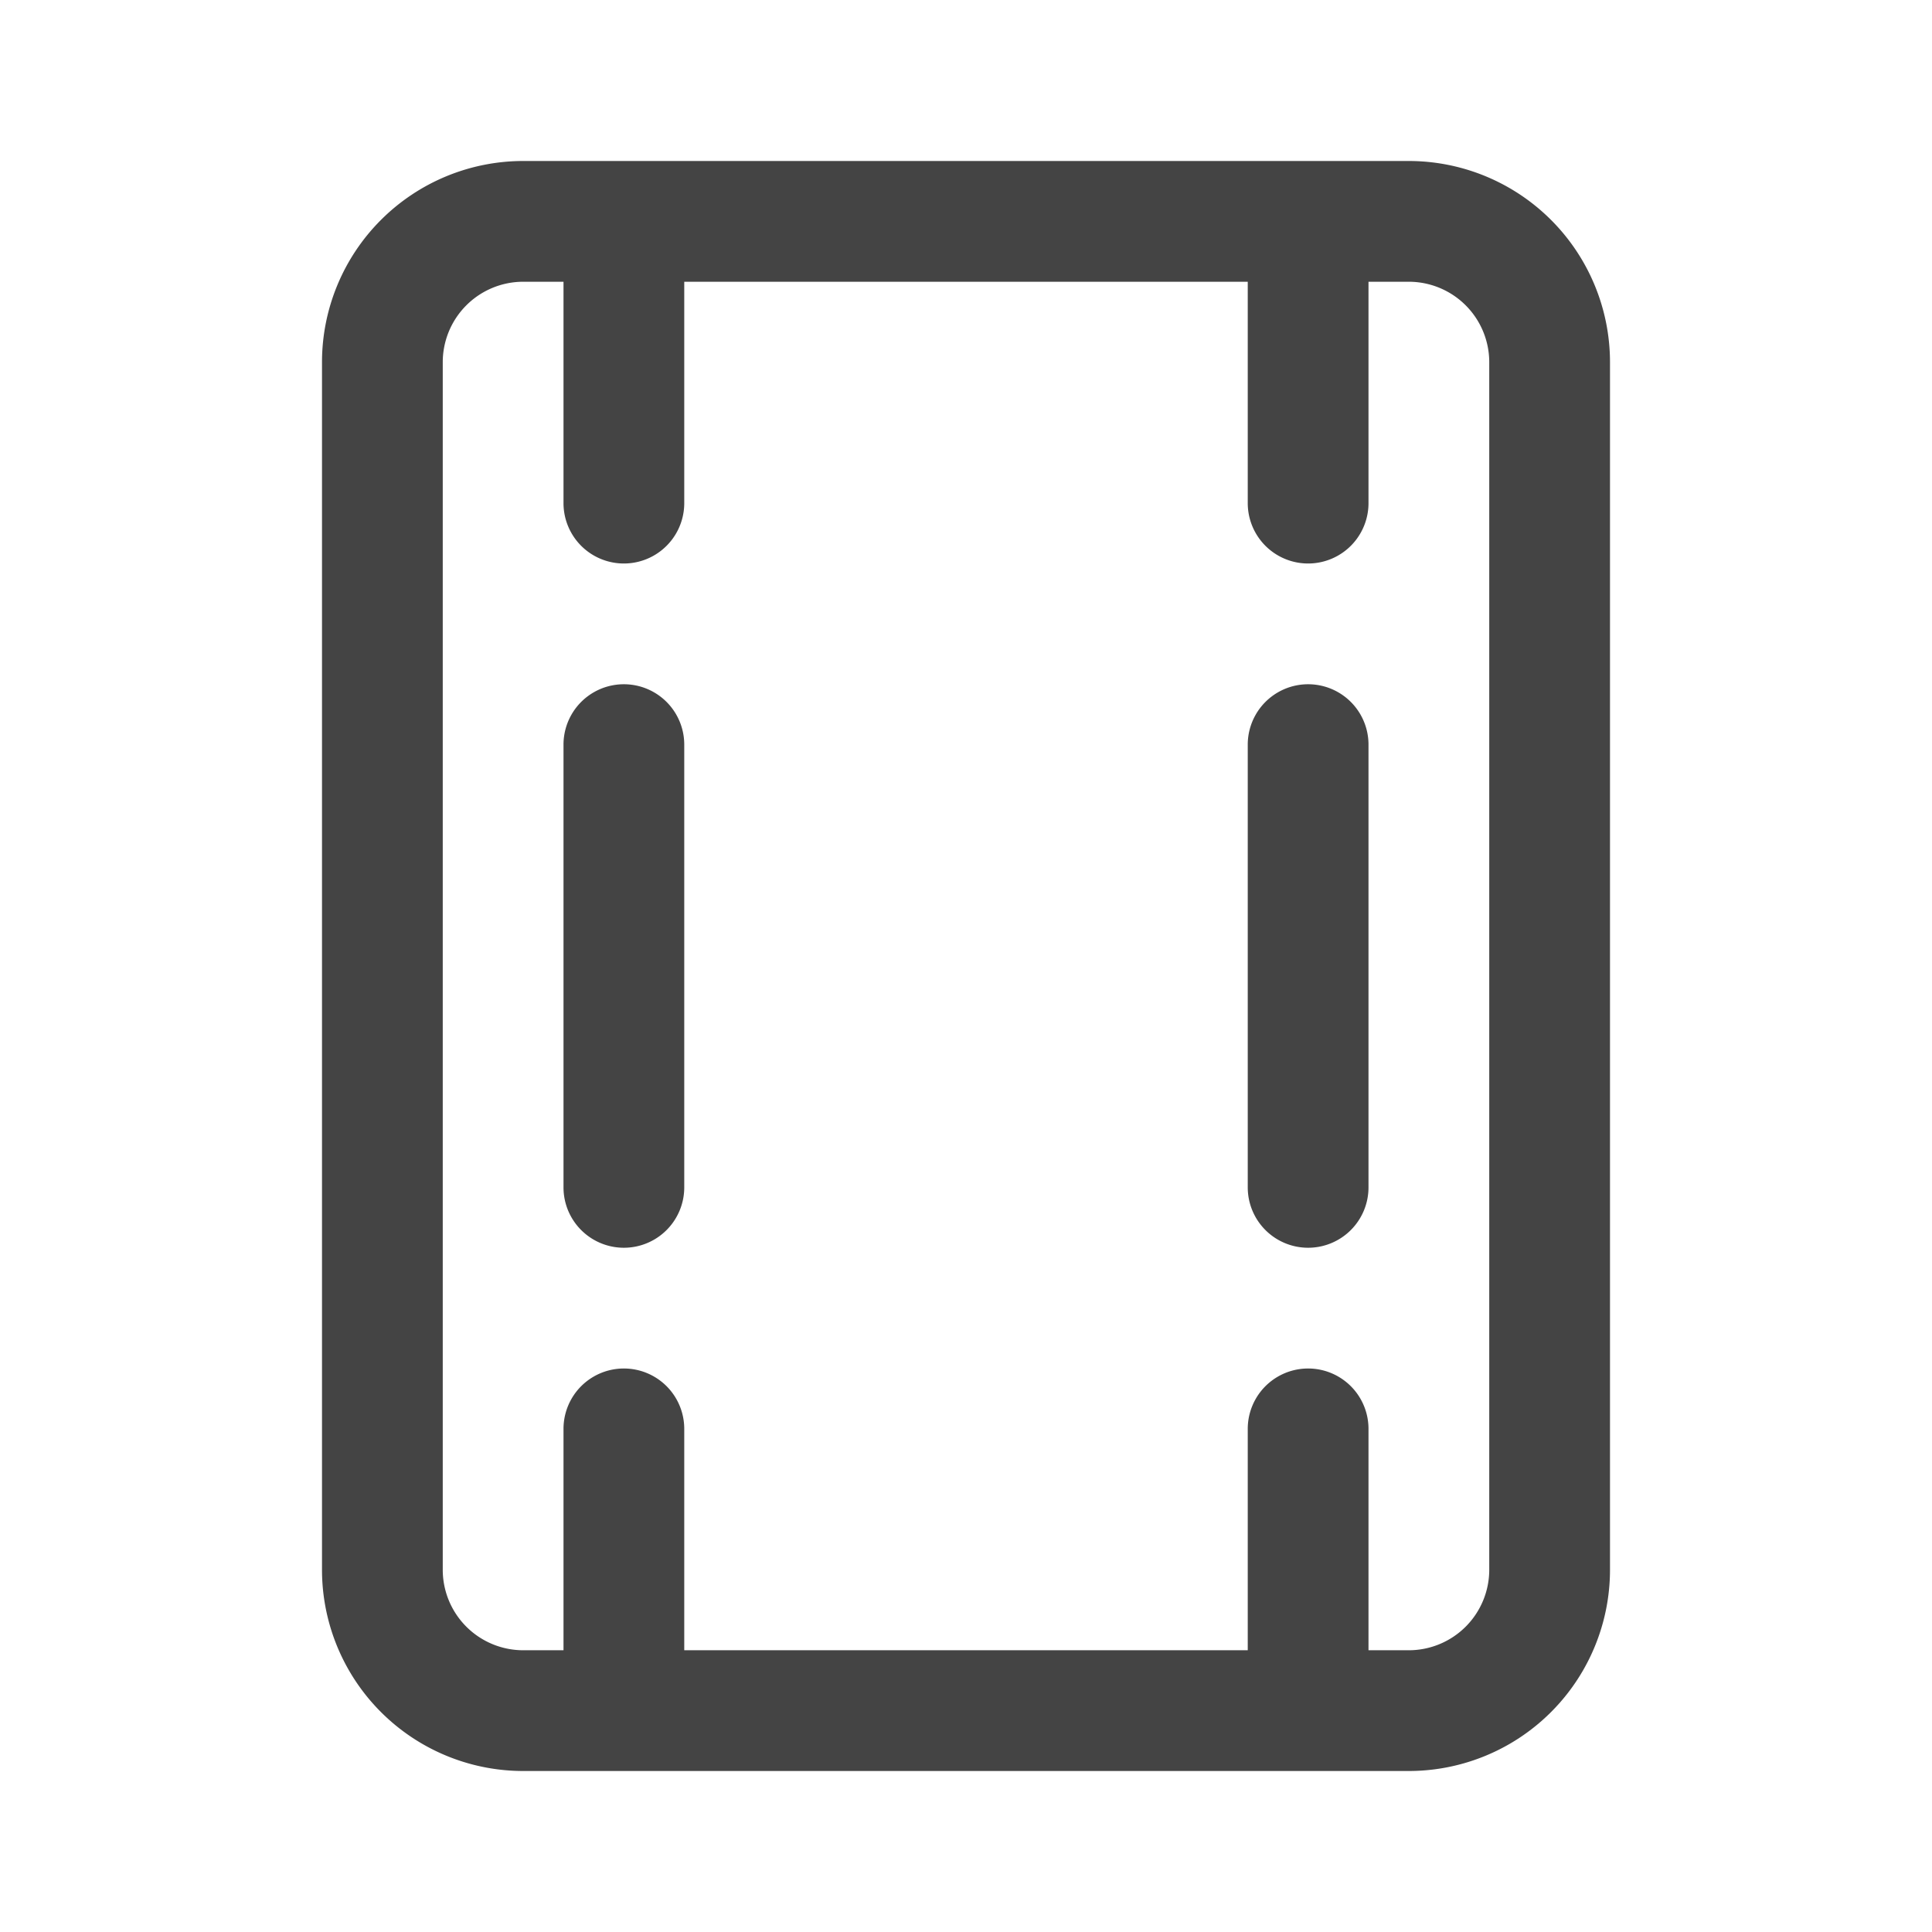 <svg fill="none" viewBox="0 0 24 24" xmlns="http://www.w3.org/2000/svg"><path d="M7.75 15.5a.75.75 0 0 1-.75-.75v-5.5a.75.75 0 0 1 1.5 0v5.5a.75.75 0 0 1-.75.75ZM16.25 15.5a.75.75 0 0 1-.75-.75v-5.5a.75.75 0 0 1 1.5 0v5.5a.75.75 0 0 1-.75.75Z" fill="#444444"/><path d="M4 4.5v15A2.5 2.5 0 0 0 6.5 22h11a2.5 2.5 0 0 0 2.5-2.5v-15A2.5 2.5 0 0 0 17.5 2h-11A2.5 2.5 0 0 0 4 4.5Zm13-1h.5a1 1 0 0 1 1 1v15a1 1 0 0 1-1 1H17v-2.75a.75.75 0 0 0-1.5 0v2.75h-7v-2.75a.75.75 0 0 0-1.5 0v2.75h-.5a1 1 0 0 1-1-1v-15a1 1 0 0 1 1-1H7v2.75a.75.75 0 0 0 1.5 0V3.5h7v2.75a.75.75 0 0 0 1.5 0V3.5Z" fill="#444444"/></svg>